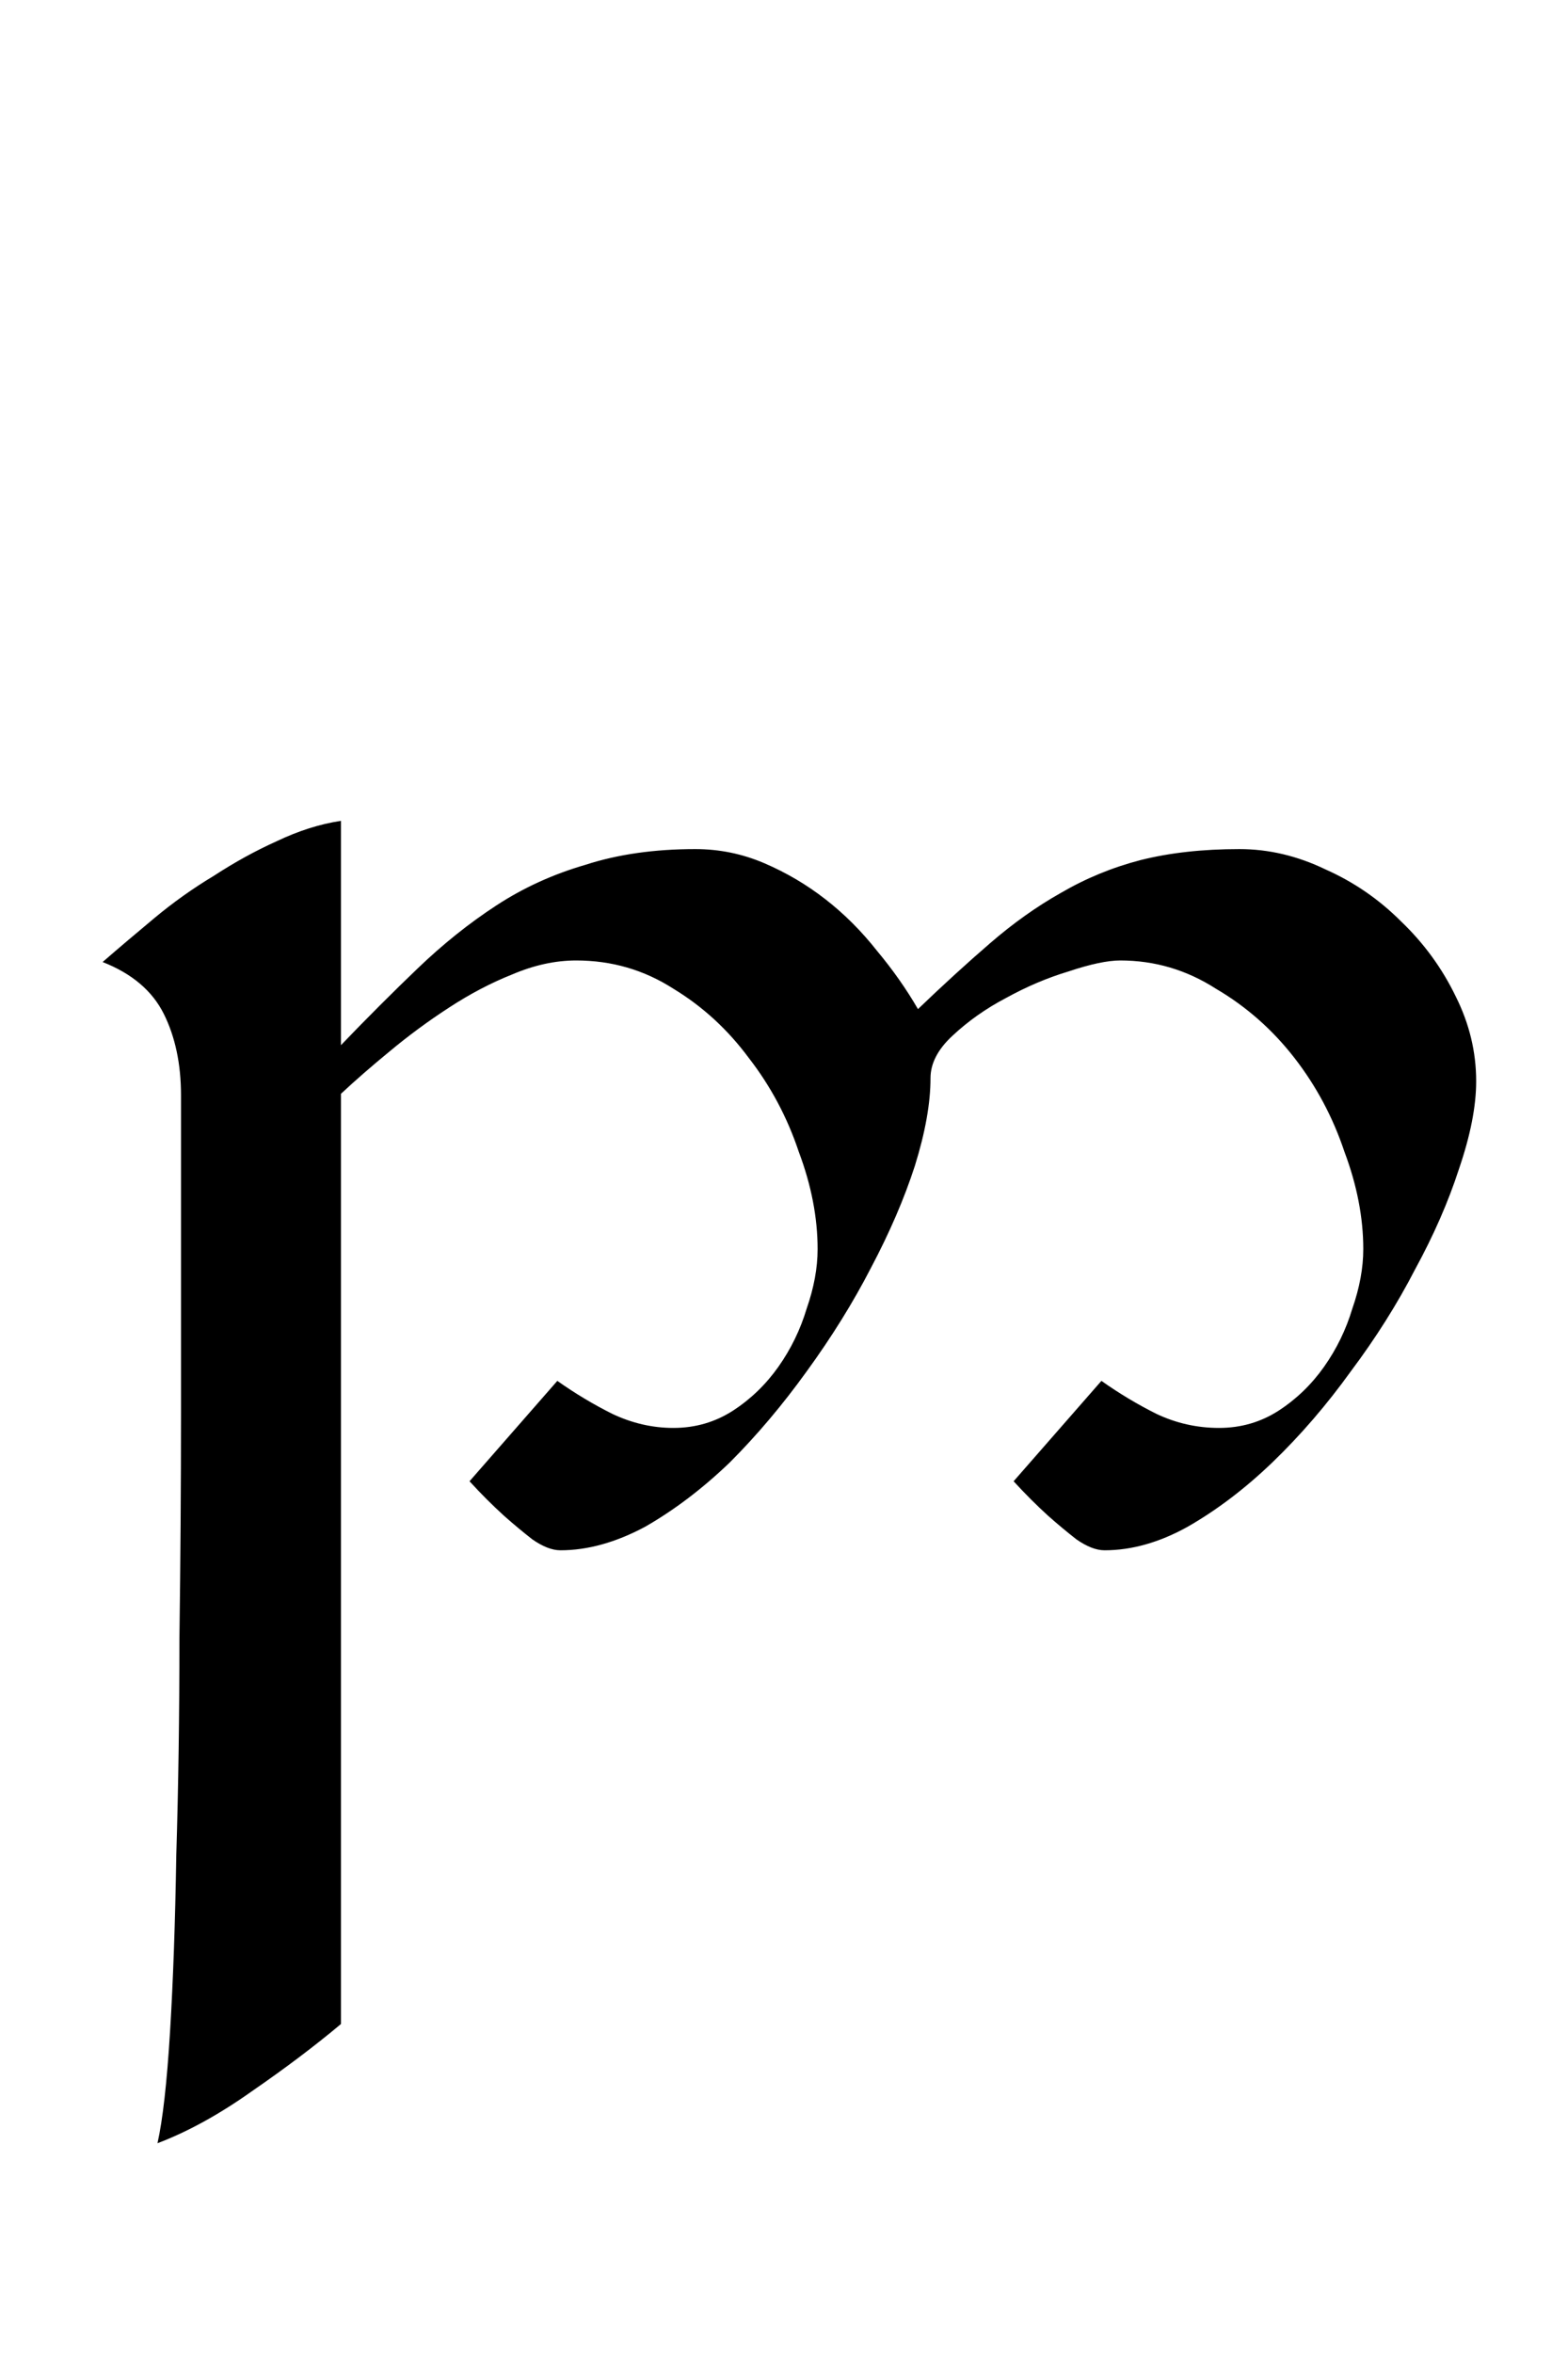 <?xml version="1.0" encoding="UTF-8" standalone="no"?>
<!-- Created with Inkscape (http://www.inkscape.org/) -->
<svg
   xmlns:svg="http://www.w3.org/2000/svg"
   xmlns="http://www.w3.org/2000/svg"
   version="1.0"
   width="32"
   height="48"
   id="svg2">
  <defs
     id="defs4" />
  <g
     id="layer1">
    <path
       d="M 30.126,22.057 C 30.126,22.569 30.008,23.166 29.774,23.849 C 29.56,24.51 29.262,25.193 28.878,25.897 C 28.515,26.601 28.078,27.294 27.566,27.977 C 27.075,28.659 26.542,29.278 25.966,29.833 C 25.411,30.366 24.835,30.803 24.238,31.145 C 23.662,31.465 23.096,31.625 22.542,31.625 C 22.371,31.625 22.179,31.55 21.966,31.401 C 21.774,31.251 21.582,31.091 21.39,30.921 C 21.155,30.707 20.92,30.473 20.686,30.217 L 22.478,28.169 C 22.84,28.425 23.214,28.649 23.598,28.841 C 24.003,29.033 24.43,29.129 24.878,29.129 C 25.326,29.129 25.731,29.011 26.094,28.777 C 26.456,28.542 26.766,28.243 27.022,27.881 C 27.278,27.518 27.47,27.123 27.598,26.697 C 27.747,26.27 27.822,25.865 27.822,25.481 C 27.822,24.841 27.694,24.179 27.438,23.497 C 27.203,22.793 26.862,22.153 26.414,21.577 C 25.966,21.001 25.432,20.531 24.814,20.169 C 24.216,19.785 23.566,19.593 22.862,19.593 C 22.606,19.593 22.254,19.667 21.806,19.817 C 21.379,19.945 20.952,20.126 20.526,20.361 C 20.12,20.574 19.758,20.83 19.438,21.129 C 19.139,21.406 18.99,21.694 18.99,21.993 C 18.99,22.505 18.883,23.102 18.67,23.785 C 18.456,24.446 18.158,25.139 17.774,25.865 C 17.411,26.569 16.974,27.273 16.462,27.977 C 15.971,28.659 15.448,29.278 14.894,29.833 C 14.339,30.366 13.763,30.803 13.166,31.145 C 12.568,31.465 11.992,31.625 11.438,31.625 C 11.267,31.625 11.075,31.55 10.862,31.401 C 10.67,31.251 10.478,31.091 10.286,30.921 C 10.051,30.707 9.816,30.473 9.582,30.217 L 11.374,28.169 C 11.736,28.425 12.11,28.649 12.494,28.841 C 12.899,29.033 13.315,29.129 13.742,29.129 C 14.19,29.129 14.595,29.011 14.958,28.777 C 15.32,28.542 15.63,28.243 15.886,27.881 C 16.142,27.518 16.334,27.123 16.462,26.697 C 16.611,26.27 16.686,25.865 16.686,25.481 C 16.686,24.841 16.558,24.179 16.302,23.497 C 16.067,22.793 15.726,22.153 15.278,21.577 C 14.851,21.001 14.339,20.531 13.742,20.169 C 13.144,19.785 12.483,19.593 11.758,19.593 C 11.331,19.593 10.894,19.689 10.446,19.881 C 10.019,20.051 9.592,20.275 9.166,20.553 C 8.739,20.83 8.334,21.129 7.95,21.449 C 7.587,21.747 7.256,22.035 6.958,22.313 L 6.958,41.289 C 6.424,41.737 5.816,42.195 5.134,42.665 C 4.472,43.134 3.832,43.486 3.214,43.721 C 3.32,43.251 3.406,42.494 3.47,41.449 C 3.534,40.403 3.576,39.198 3.598,37.833 C 3.64,36.467 3.662,34.995 3.662,33.417 C 3.683,31.859 3.694,30.323 3.694,28.809 L 3.694,22.345 C 3.694,21.705 3.576,21.15 3.342,20.681 C 3.107,20.211 2.691,19.859 2.094,19.625 C 2.414,19.347 2.766,19.049 3.15,18.729 C 3.534,18.409 3.939,18.121 4.366,17.865 C 4.792,17.587 5.219,17.353 5.646,17.161 C 6.094,16.947 6.531,16.809 6.958,16.745 L 6.958,21.321 C 7.491,20.766 8.014,20.243 8.526,19.753 C 9.038,19.262 9.571,18.835 10.126,18.473 C 10.68,18.11 11.288,17.833 11.95,17.641 C 12.611,17.427 13.358,17.321 14.19,17.321 C 14.68,17.321 15.15,17.417 15.598,17.609 C 16.046,17.801 16.462,18.046 16.846,18.345 C 17.23,18.643 17.582,18.995 17.902,19.401 C 18.222,19.785 18.499,20.179 18.734,20.585 C 19.246,20.094 19.736,19.646 20.206,19.241 C 20.675,18.835 21.155,18.494 21.646,18.217 C 22.158,17.918 22.702,17.694 23.278,17.545 C 23.875,17.395 24.547,17.321 25.294,17.321 C 25.891,17.321 26.478,17.459 27.054,17.737 C 27.63,17.993 28.142,18.345 28.59,18.793 C 29.059,19.241 29.432,19.753 29.71,20.329 C 29.987,20.883 30.126,21.459 30.126,22.057"
       id="text2389"
       style="font-size:32px;font-style:normal;font-variant:normal;font-weight:normal;font-stretch:normal;text-align:center;line-height:125%;writing-mode:lr-tb;text-anchor:middle;fill:#000000;fill-opacity:1;stroke:none;stroke-width:1px;stroke-linecap:butt;stroke-linejoin:miter;stroke-opacity:1;font-family:Lucida Grande;-inkscape-font-specification:Lucida Grande" />
  </g>
</svg>
